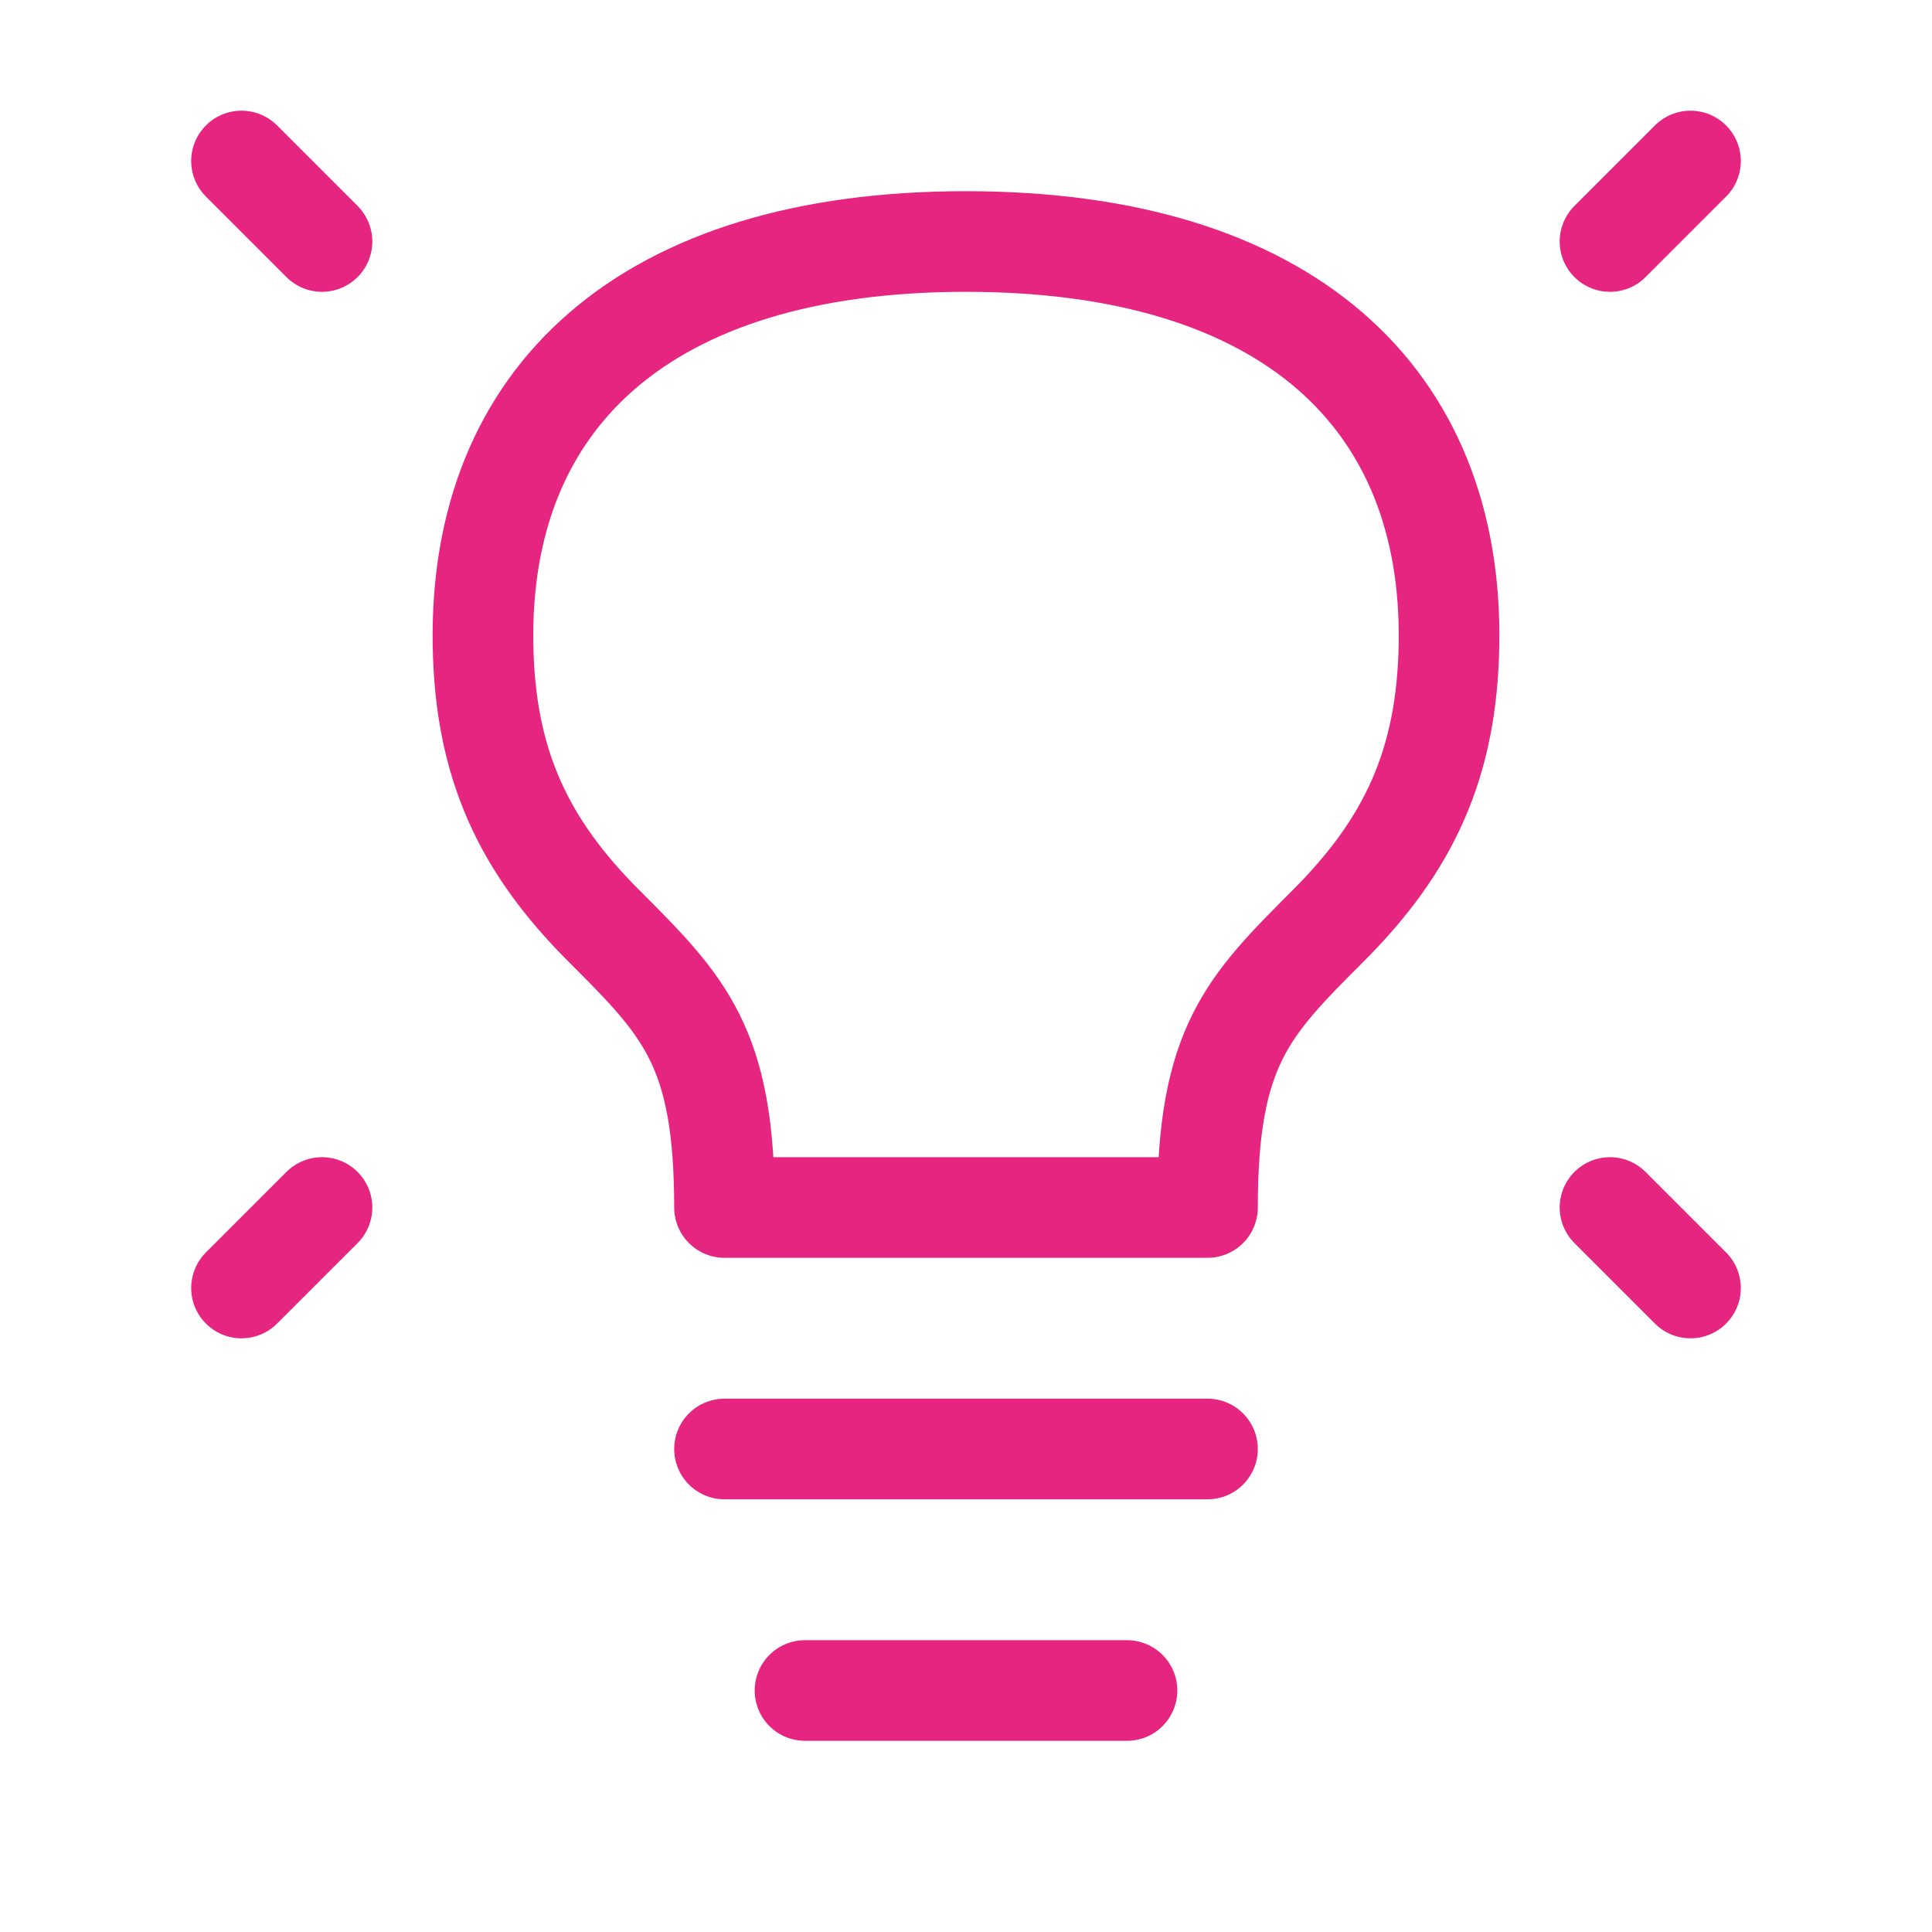 <?xml version="1.0" encoding="UTF-8"?>
<svg xmlns="http://www.w3.org/2000/svg" width="48" height="48" viewBox="0 0 48 48" fill="none">
  <g id="Icon - Ãclairage">
    <path id="Vector" d="M42 4L40 6M6 4L8 6M42 32L40 30M6 32L8 30M18 36H30M20 42H28M24 6C16 6 11.904 9.9 12 16C12.046 18.974 13 21 15 23C17 25 18 26 18 30H30C30 26 31 25 33 23C35 21 35.954 18.974 36 16C36.096 9.9 32 6 24 6Z" stroke="#E62580" stroke-width="2.5" stroke-linecap="round" stroke-linejoin="round"></path>
  </g>
</svg>
